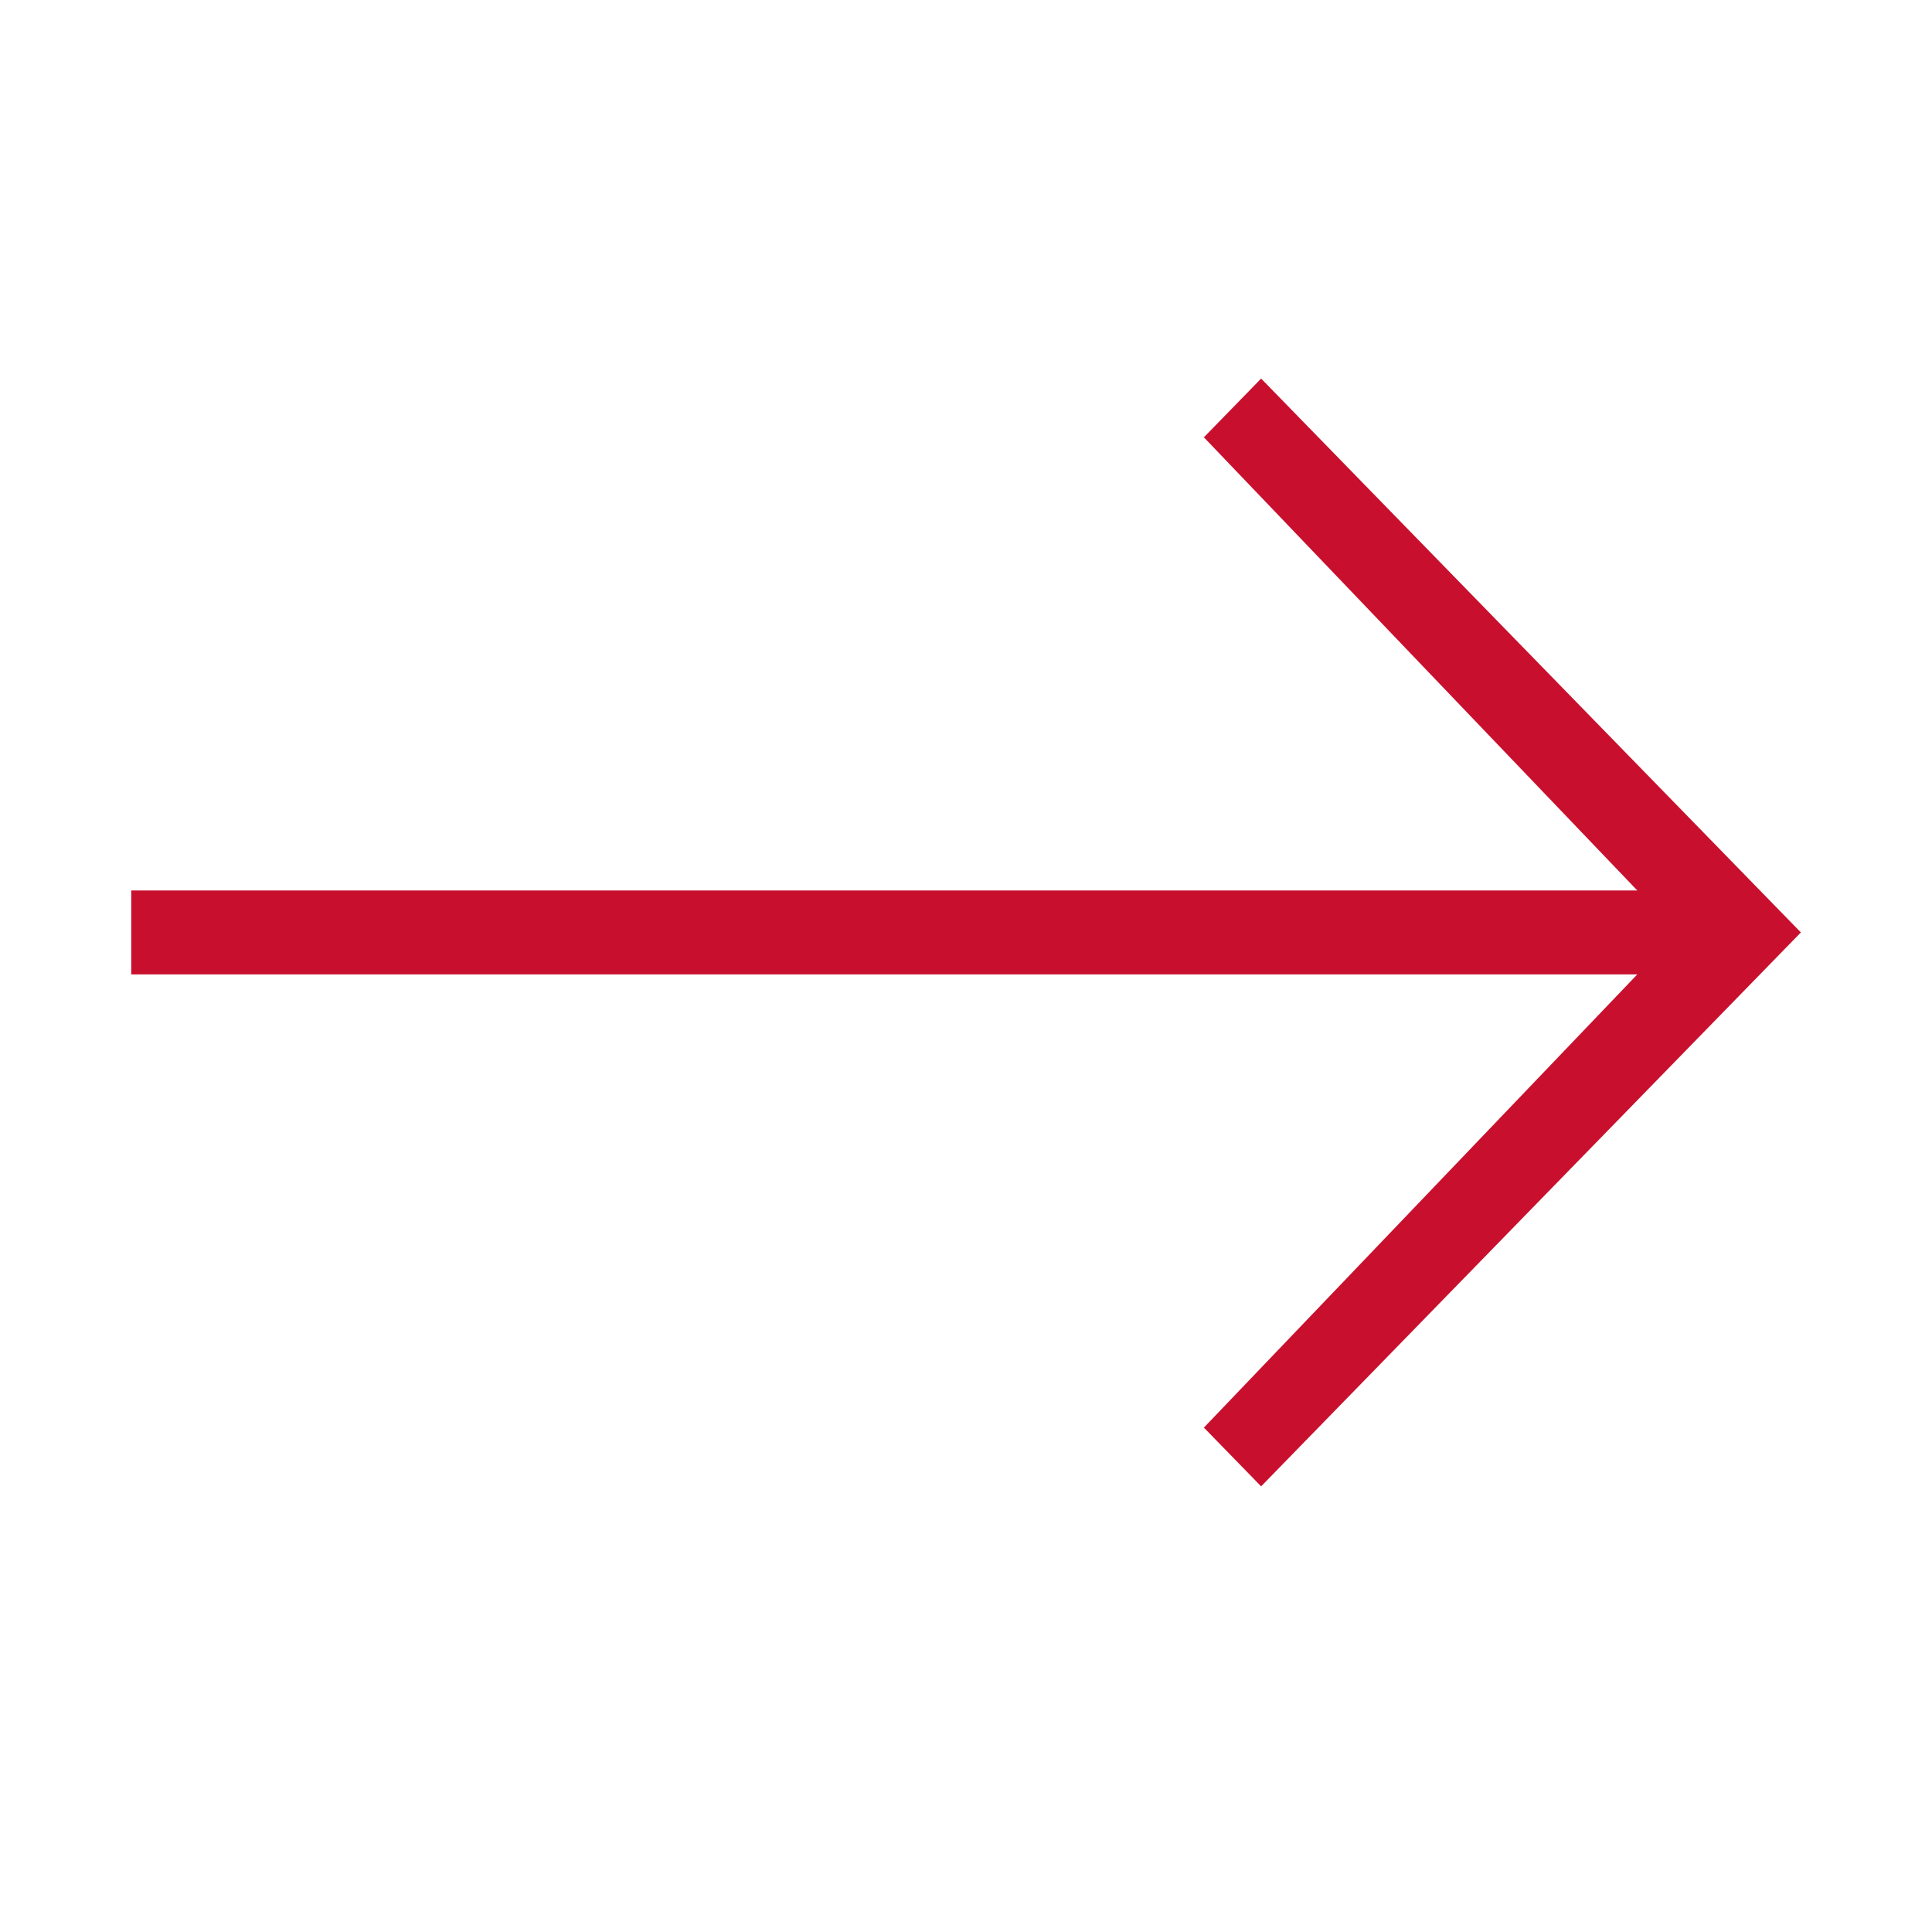 <svg width="54" height="54" viewBox="0 0 54 54" fill="none" xmlns="http://www.w3.org/2000/svg">
<g id="arrow/right">
<path id="right" fill-rule="evenodd" clip-rule="evenodd" d="M35.249 10.581L33.649 12.223L45.763 24.889H3.668V27.235H45.763L33.649 39.902L35.249 41.544L50.335 26.062L35.249 10.581Z" fill="#C8102E"/>
</g>
</svg>
